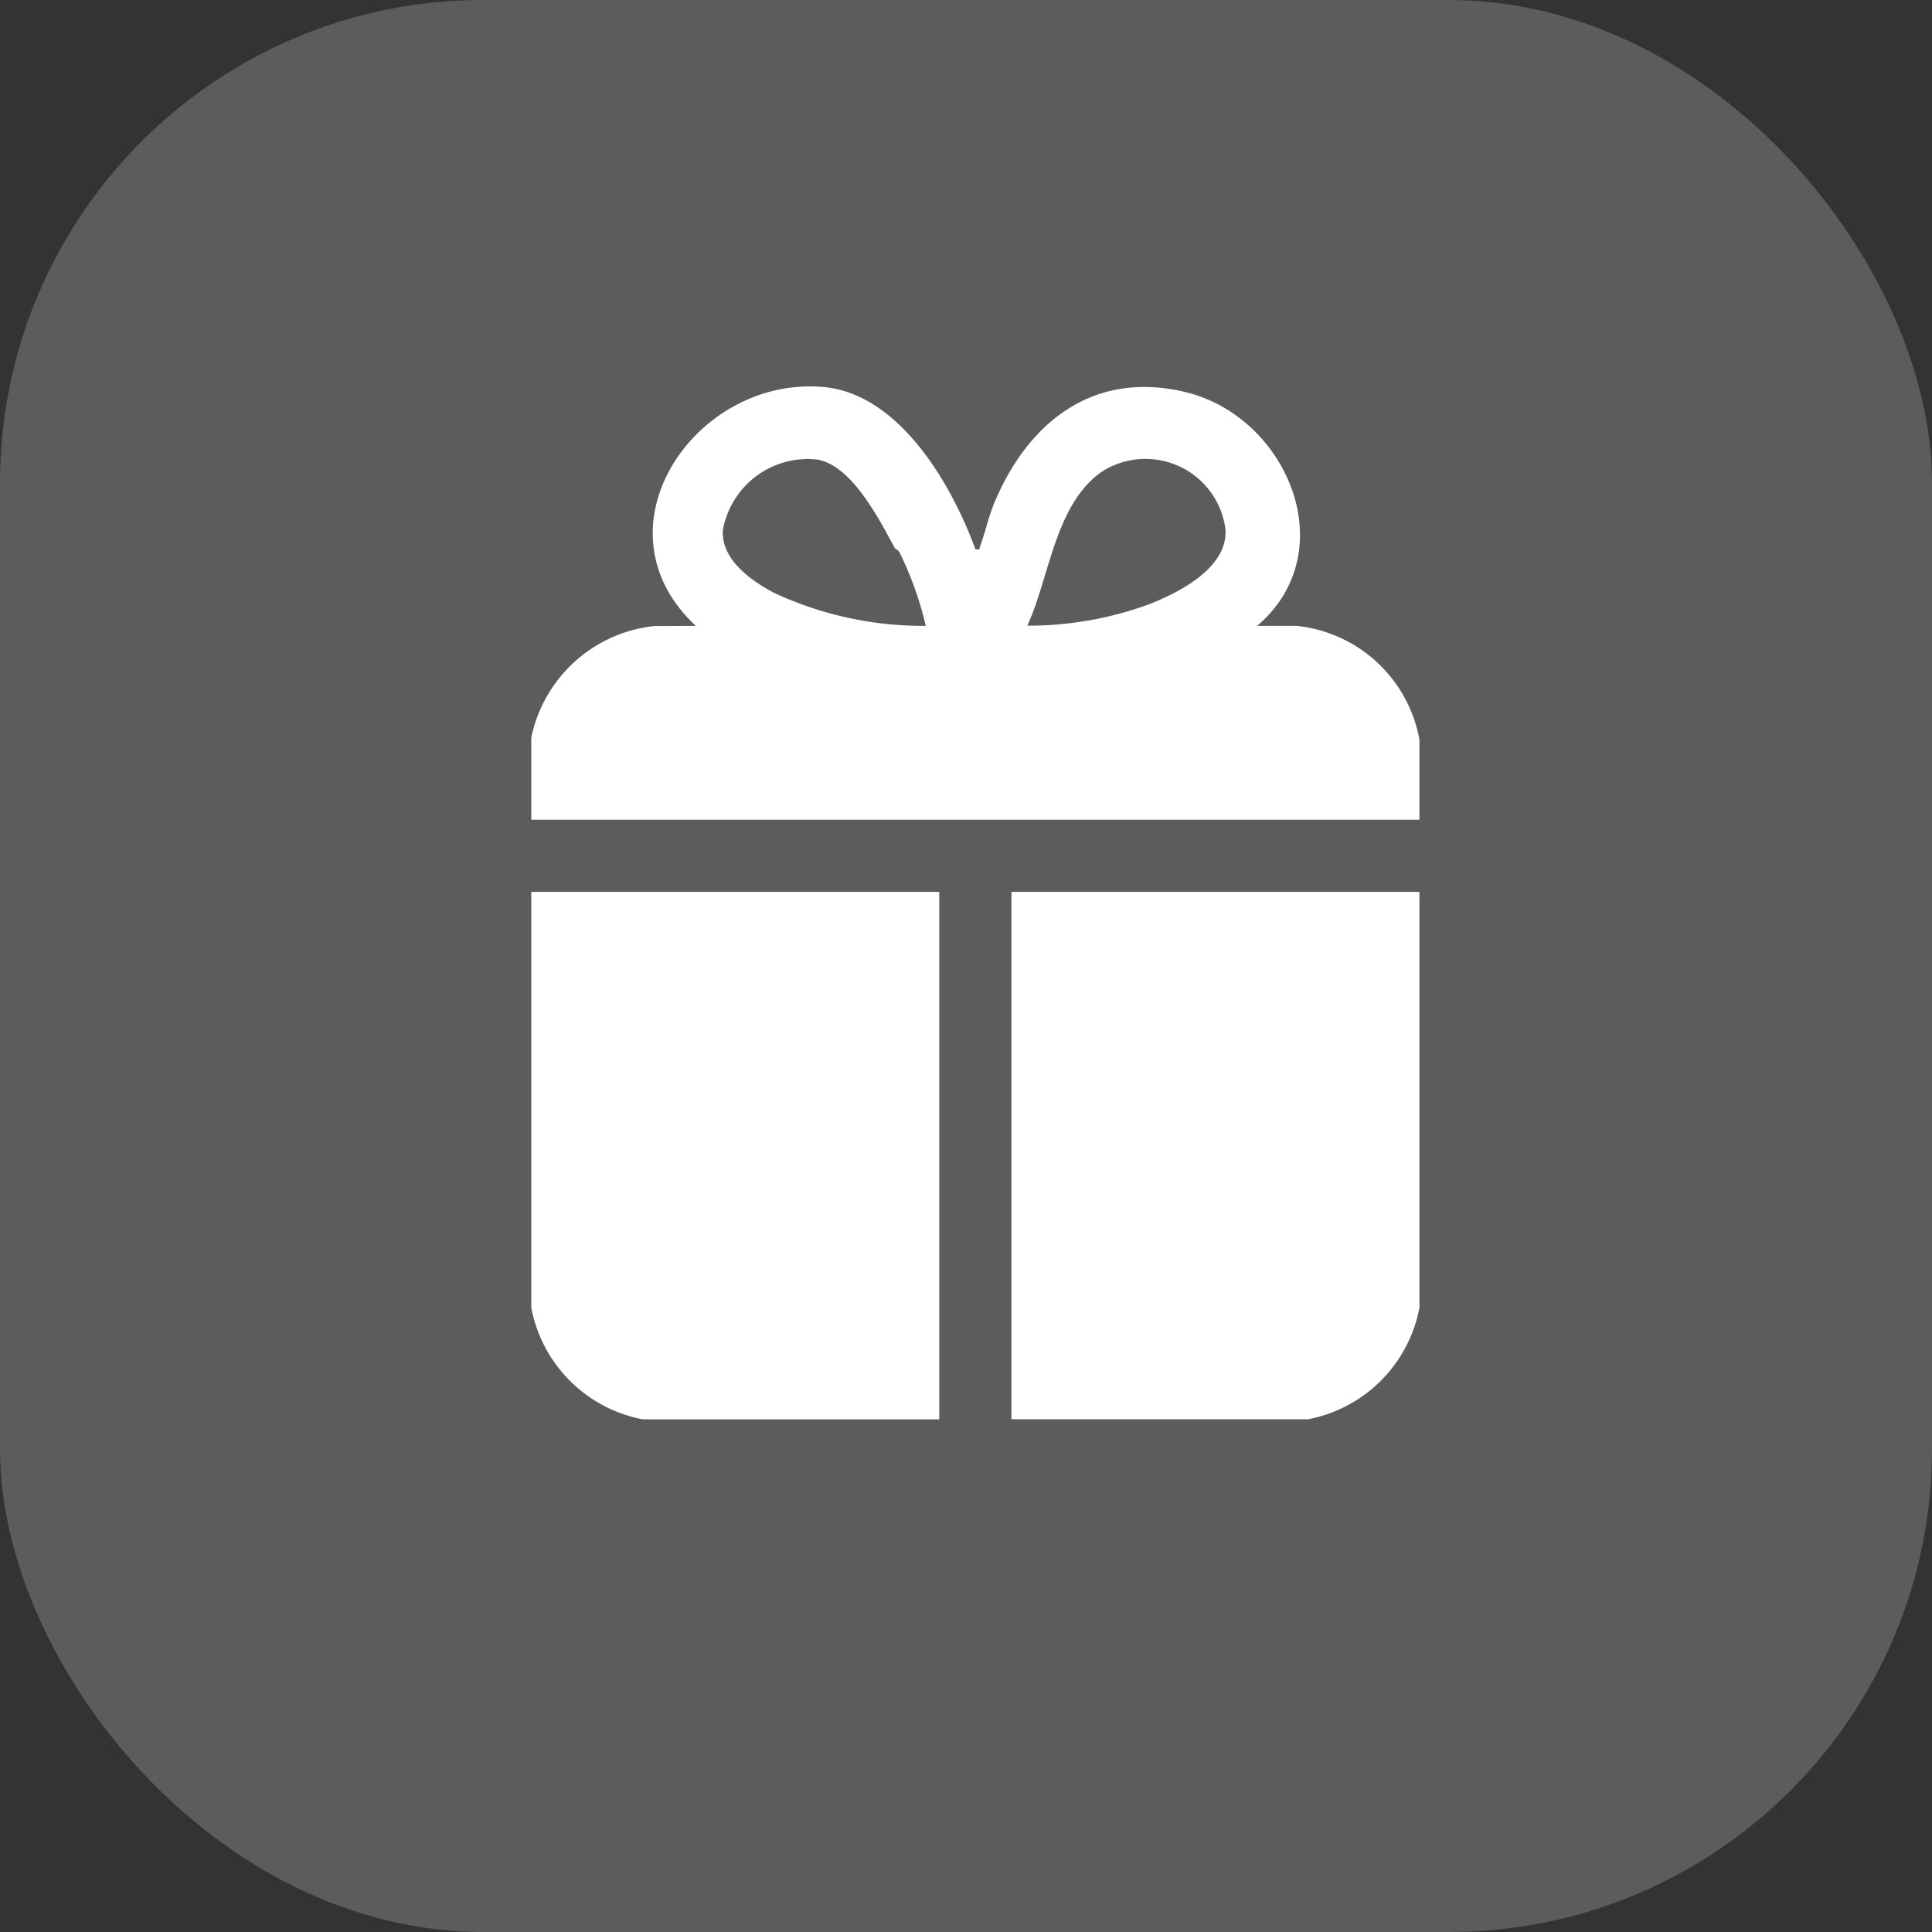<svg xmlns="http://www.w3.org/2000/svg" xmlns:xlink="http://www.w3.org/1999/xlink" width="40" height="40" viewBox="0 0 40 40">
  <rect x="0" y="0" width="40" height="40" fill="#333333" stroke="none"/>
  <defs>
    <clipPath id="clip-path">
      <rect id="Rectangle_317" data-name="Rectangle 317" width="18.388" height="21.386" fill="#fff"/>
    </clipPath>
  </defs>
  <g id="icn_gift" transform="translate(-830 -491)">
    <rect id="Rectangle_318" data-name="Rectangle 318" width="40" height="40" rx="10" transform="translate(830 491)" fill="#fff" opacity="0.2"/>
    <g id="icn_gift-2" data-name="icn_gift" transform="translate(841 499)">
      <g id="Group_316" data-name="Group 316" clip-path="url(#clip-path)">
        <path id="Path_421" data-name="Path 421" d="M3.407,4.958C1.228,2.933,3.4-.219,6.043.012,7.624.15,8.707,2.036,9.194,3.371c.114.014.074,0,.1-.065.109-.3.169-.6.3-.914C10.3.723,11.653-.338,13.544.118c2.109.509,3.289,3.3,1.484,4.84h.817a2.885,2.885,0,0,1,2.543,2.357V8.972H0v-1.7a2.915,2.915,0,0,1,2.544-2.31Zm4.125-1.6c-.32-.587-.9-1.745-1.632-1.846A1.788,1.788,0,0,0,3.966,2.976c-.036.608.571,1.034,1.043,1.29a7.309,7.309,0,0,0,3.158.692A6.993,6.993,0,0,0,7.62,3.43c-.027-.051-.081-.063-.089-.076m2.736,1.6A7.265,7.265,0,0,0,12.819,4.5c.63-.253,1.63-.769,1.55-1.567a1.671,1.671,0,0,0-2.557-1.167c-.972.678-1.08,2.184-1.544,3.192" transform="translate(0 0)" fill="#fff"/>
        <path id="Path_422" data-name="Path 422" d="M8.447,167.854v10.921H2.31A2.9,2.9,0,0,1,0,176.464v-8.61Z" transform="translate(0 -157.389)" fill="#fff"/>
        <path id="Path_423" data-name="Path 423" d="M167.886,167.854v8.61a2.9,2.9,0,0,1-2.31,2.31h-6.137V167.854Z" transform="translate(-149.498 -157.389)" fill="#fff"/>
      </g>
    </g>
  </g>
</svg>
